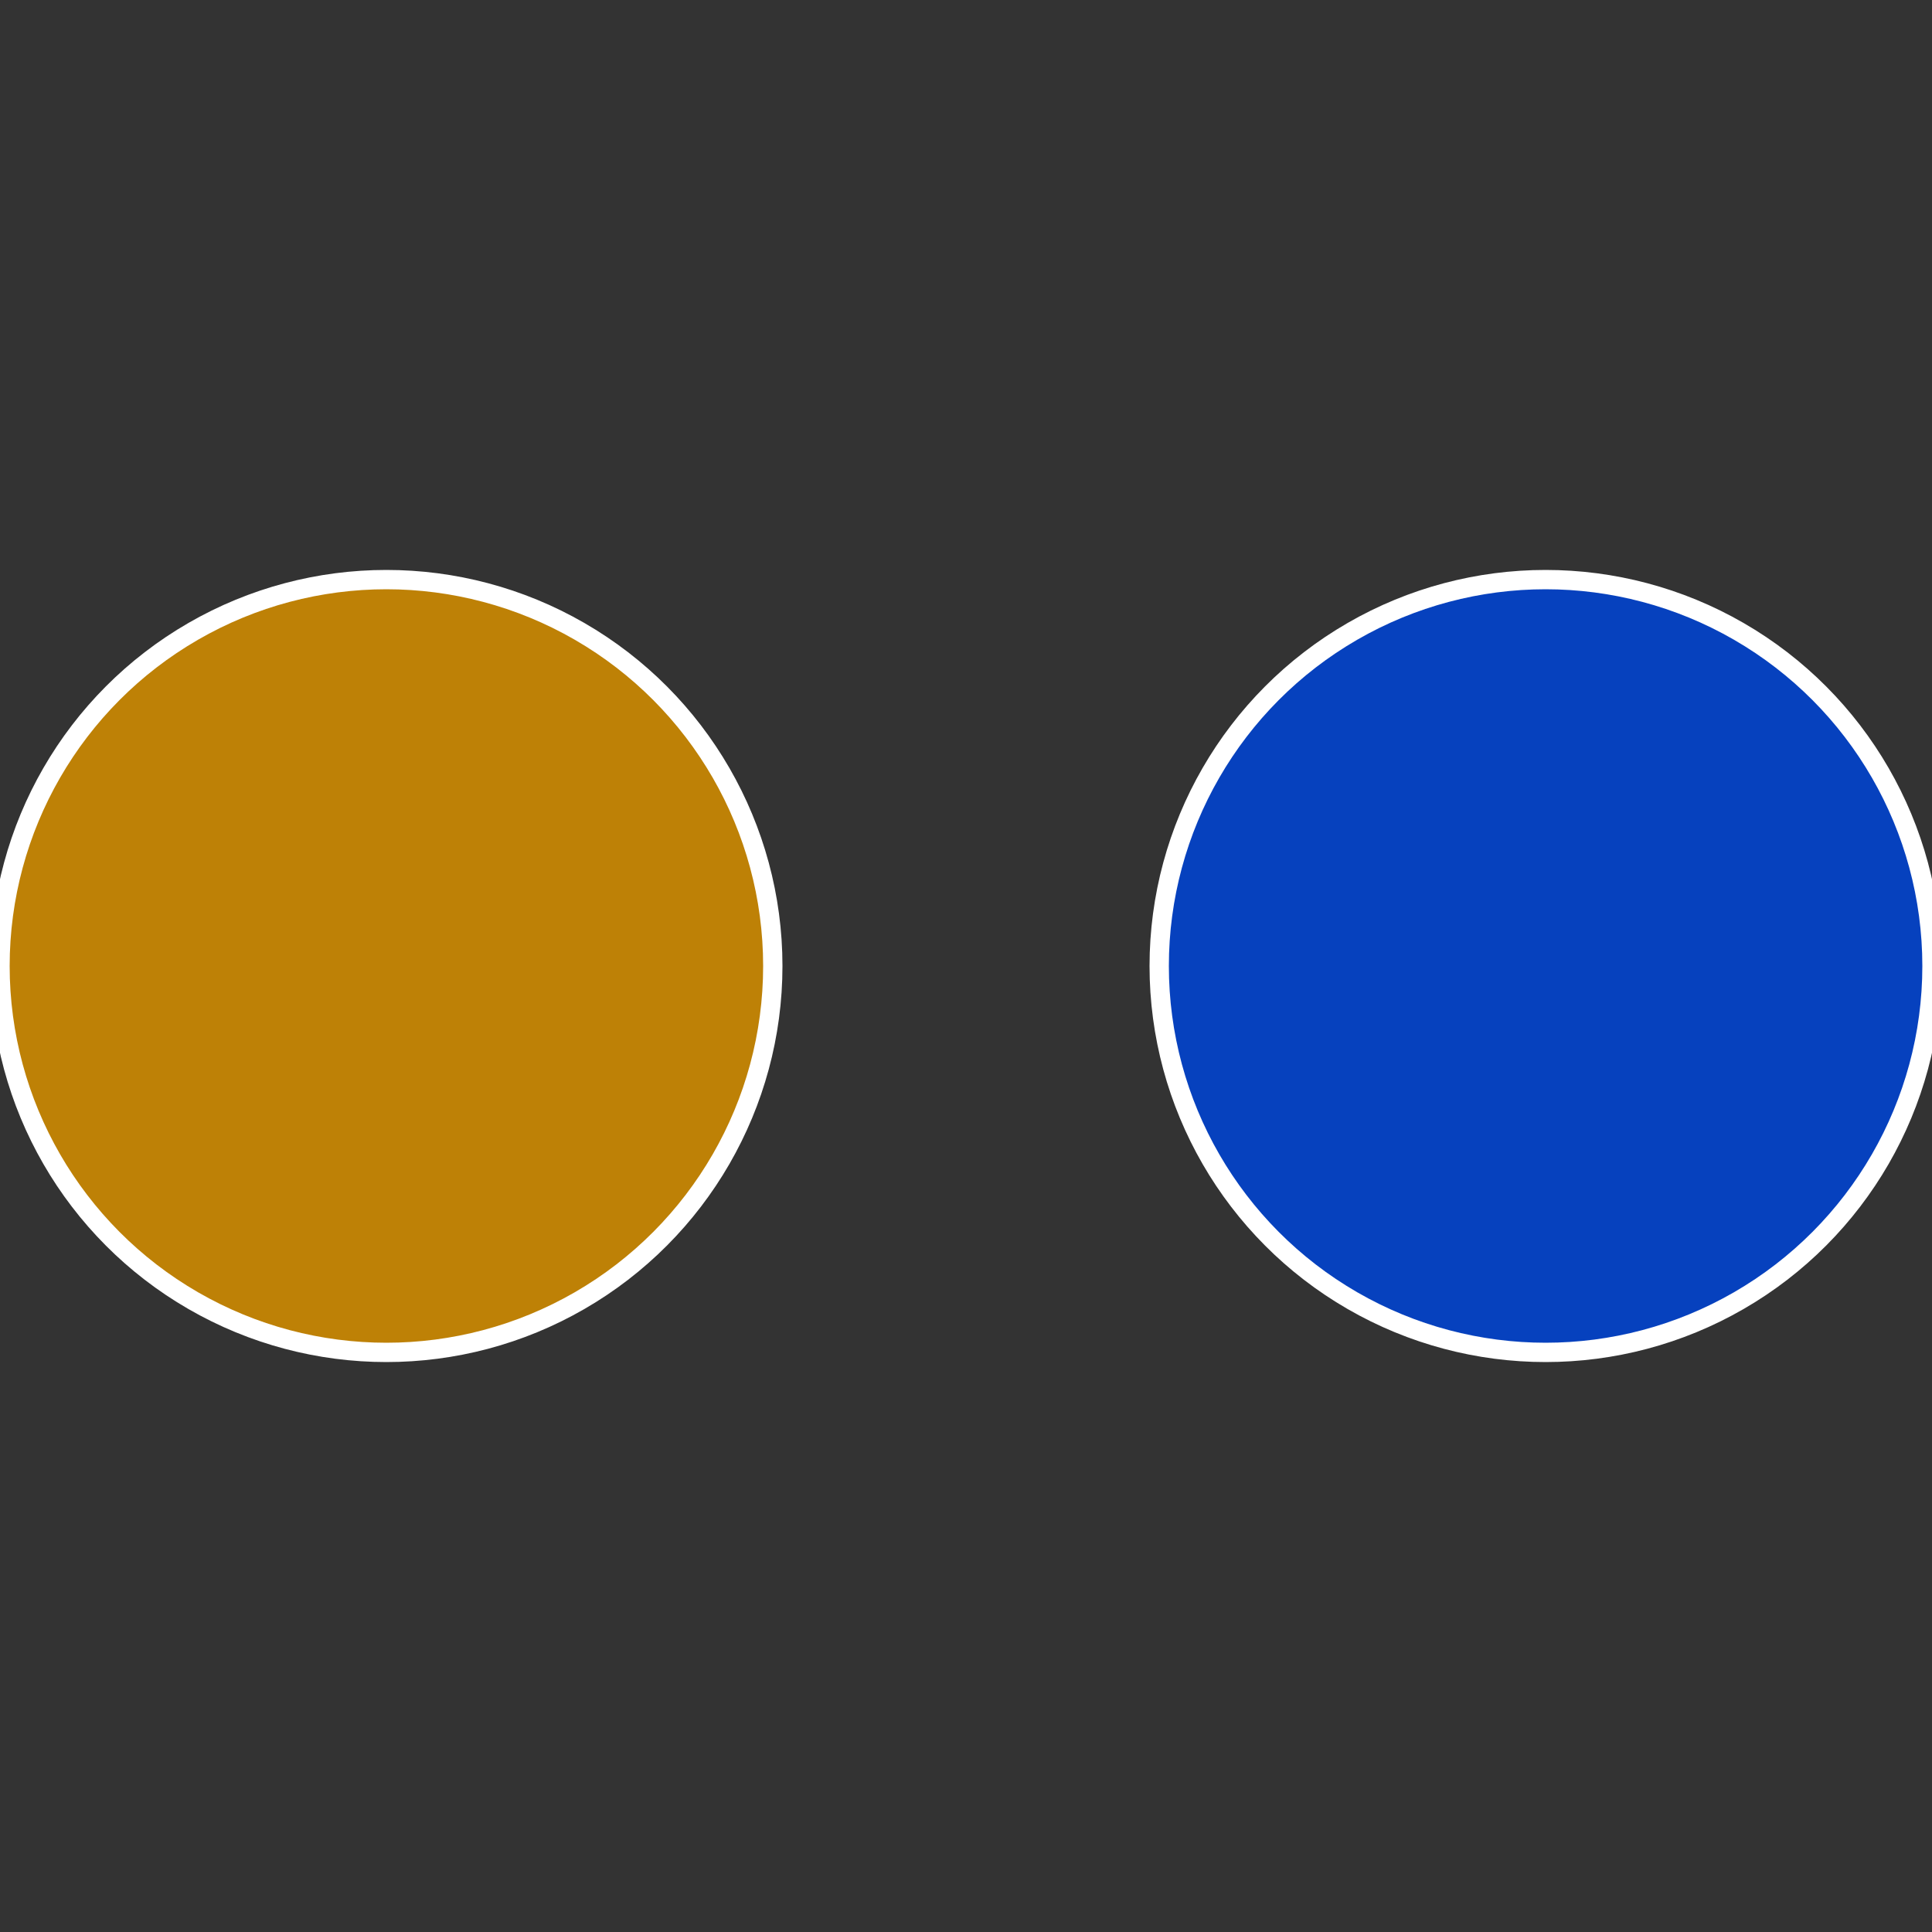 <?xml version="1.0" standalone="no"?>
<svg width="500" height="500" viewBox="-1 -1 2 2" xmlns="http://www.w3.org/2000/svg">
 
                <rect x="-1" y="-1" width="2" height="2" fill="#333333" stroke="none"/>
 
                <circle cx="0.6" cy="0" r="0.4" fill="#0641be" stroke="#fff" stroke-width="1%" />
             
                <circle cx="-0.6" cy="7.3478807948841E-17" r="0.4" fill="#be8106" stroke="#fff" stroke-width="1%" />
            </svg>
